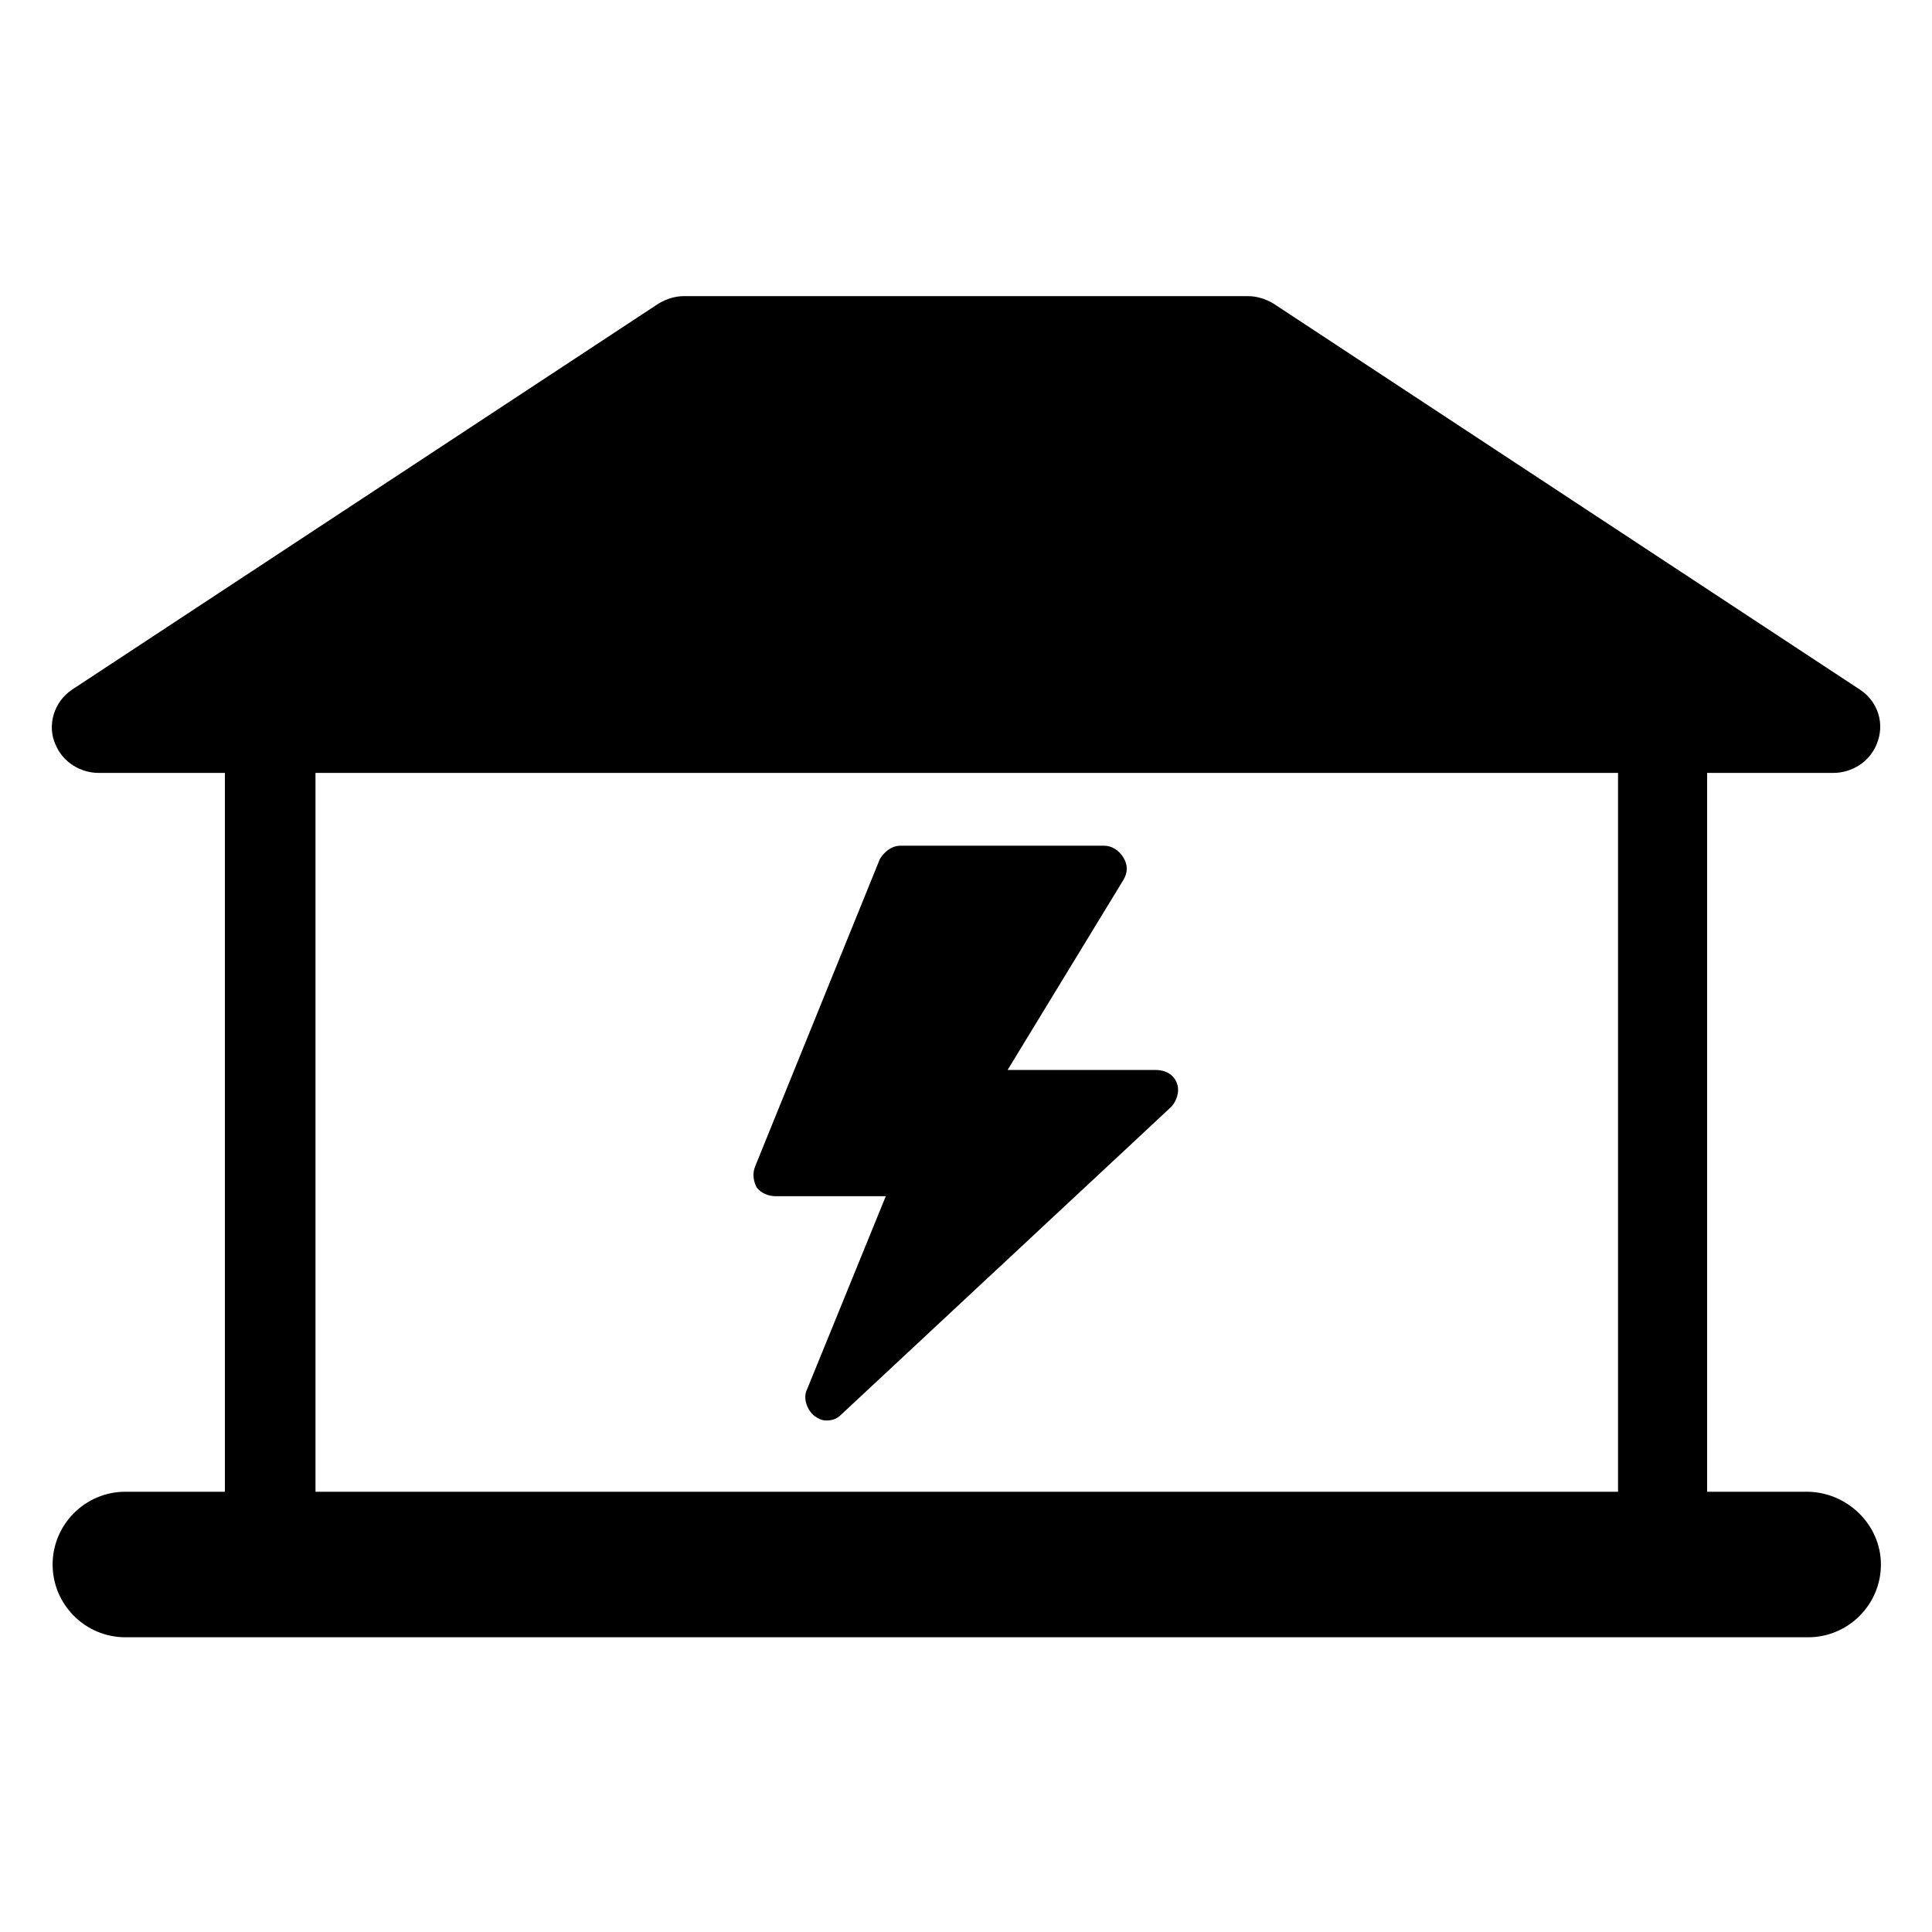 <?xml version="1.0" encoding="UTF-8"?>
<!-- Uploaded to: SVG Repo, www.svgrepo.com, Generator: SVG Repo Mixer Tools -->
<svg fill="#000000" width="800px" height="800px" version="1.1" viewBox="144 144 512 512" xmlns="http://www.w3.org/2000/svg">
 <g>
  <path d="m622.78 539.33h-26.371v-190.5h33.457c4.723 0 9.445-2.754 11.414-7.477 2.363-5.512 0.395-11.414-4.328-14.562l-155.47-102.34c-1.969-1.18-4.328-1.969-6.691-1.969l-149.57-0.004c-2.363 0-4.723 0.789-6.691 1.969l-155.47 102.34c-4.723 3.148-6.691 9.445-4.328 14.562 1.965 4.723 6.691 7.481 11.414 7.481h33.457v190.5l-26.375-0.004c-10.629 0-19.285 8.66-19.285 19.285 0 10.629 8.66 19.285 19.285 19.285h445.95c10.629 0 19.285-8.66 19.285-19.285 0.004-10.625-9.051-19.285-19.676-19.285zm-50.383 0h-344.79v-190.5h345.19v190.5z"/>
  <path d="m349.62 461.01h29.125l-20.859 51.168c-1.18 2.363 0 5.512 1.969 7.086 1.18 0.789 1.969 1.18 3.148 1.18 1.574 0 2.754-0.395 3.938-1.574l87.379-81.477c1.574-1.574 2.363-4.328 1.574-6.297-0.789-2.363-3.148-3.543-5.512-3.543h-39.359l30.699-50.383c1.18-1.969 1.18-3.938 0-5.902-1.18-1.969-3.148-3.148-5.117-3.148h-53.922c-2.363 0-4.328 1.574-5.512 3.543l-33.062 81.477c-0.789 1.969-0.395 3.938 0.395 5.512 1.18 1.57 3.148 2.359 5.117 2.359z"/>
 </g>
</svg>